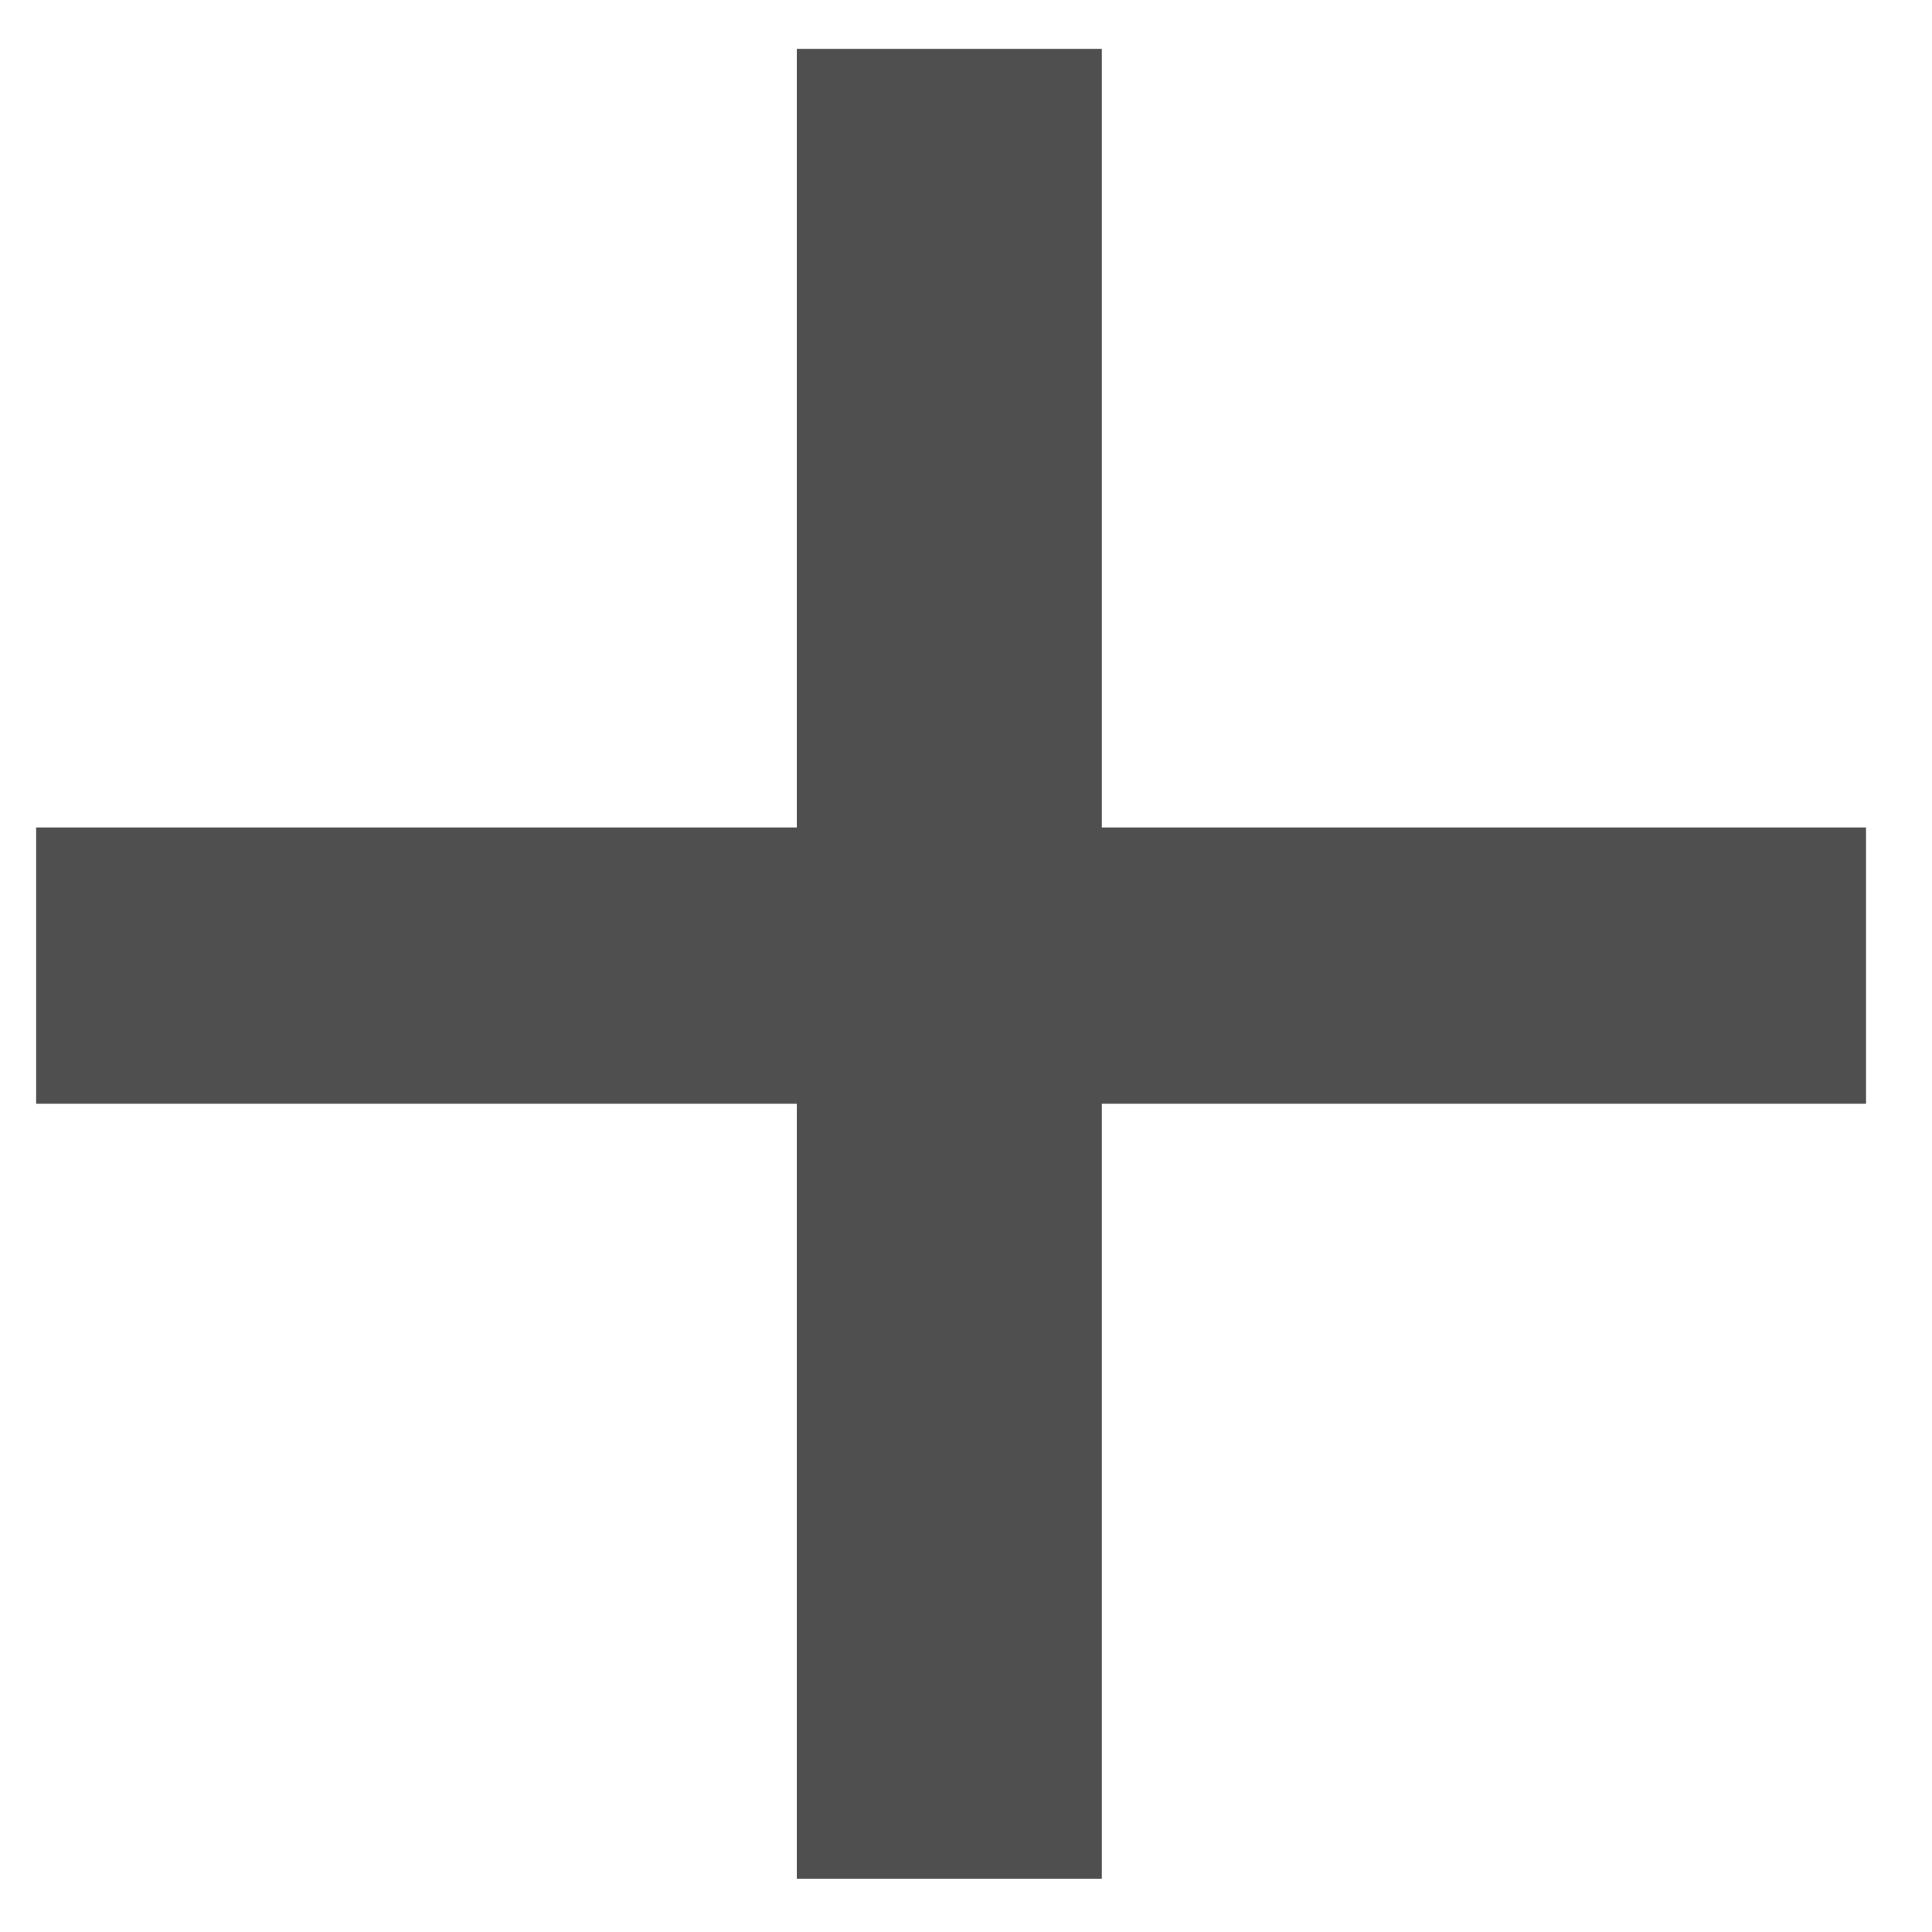 <svg width="28" height="28" viewBox="0 0 28 28" fill="none" xmlns="http://www.w3.org/2000/svg">
<g clip-path="url(#clip0_109_545)">
<path d="M27.044 15.996H15.968V27.228H11.548V15.996H0.524V11.992H11.548V0.708H15.968V11.992H27.044V15.996Z" fill="#4F4F4F"/>
</g>
<defs>
<clipPath id="clip0_109_545">
<rect width="28" height="28" fill="white"/>
</clipPath>
</defs>
</svg>
